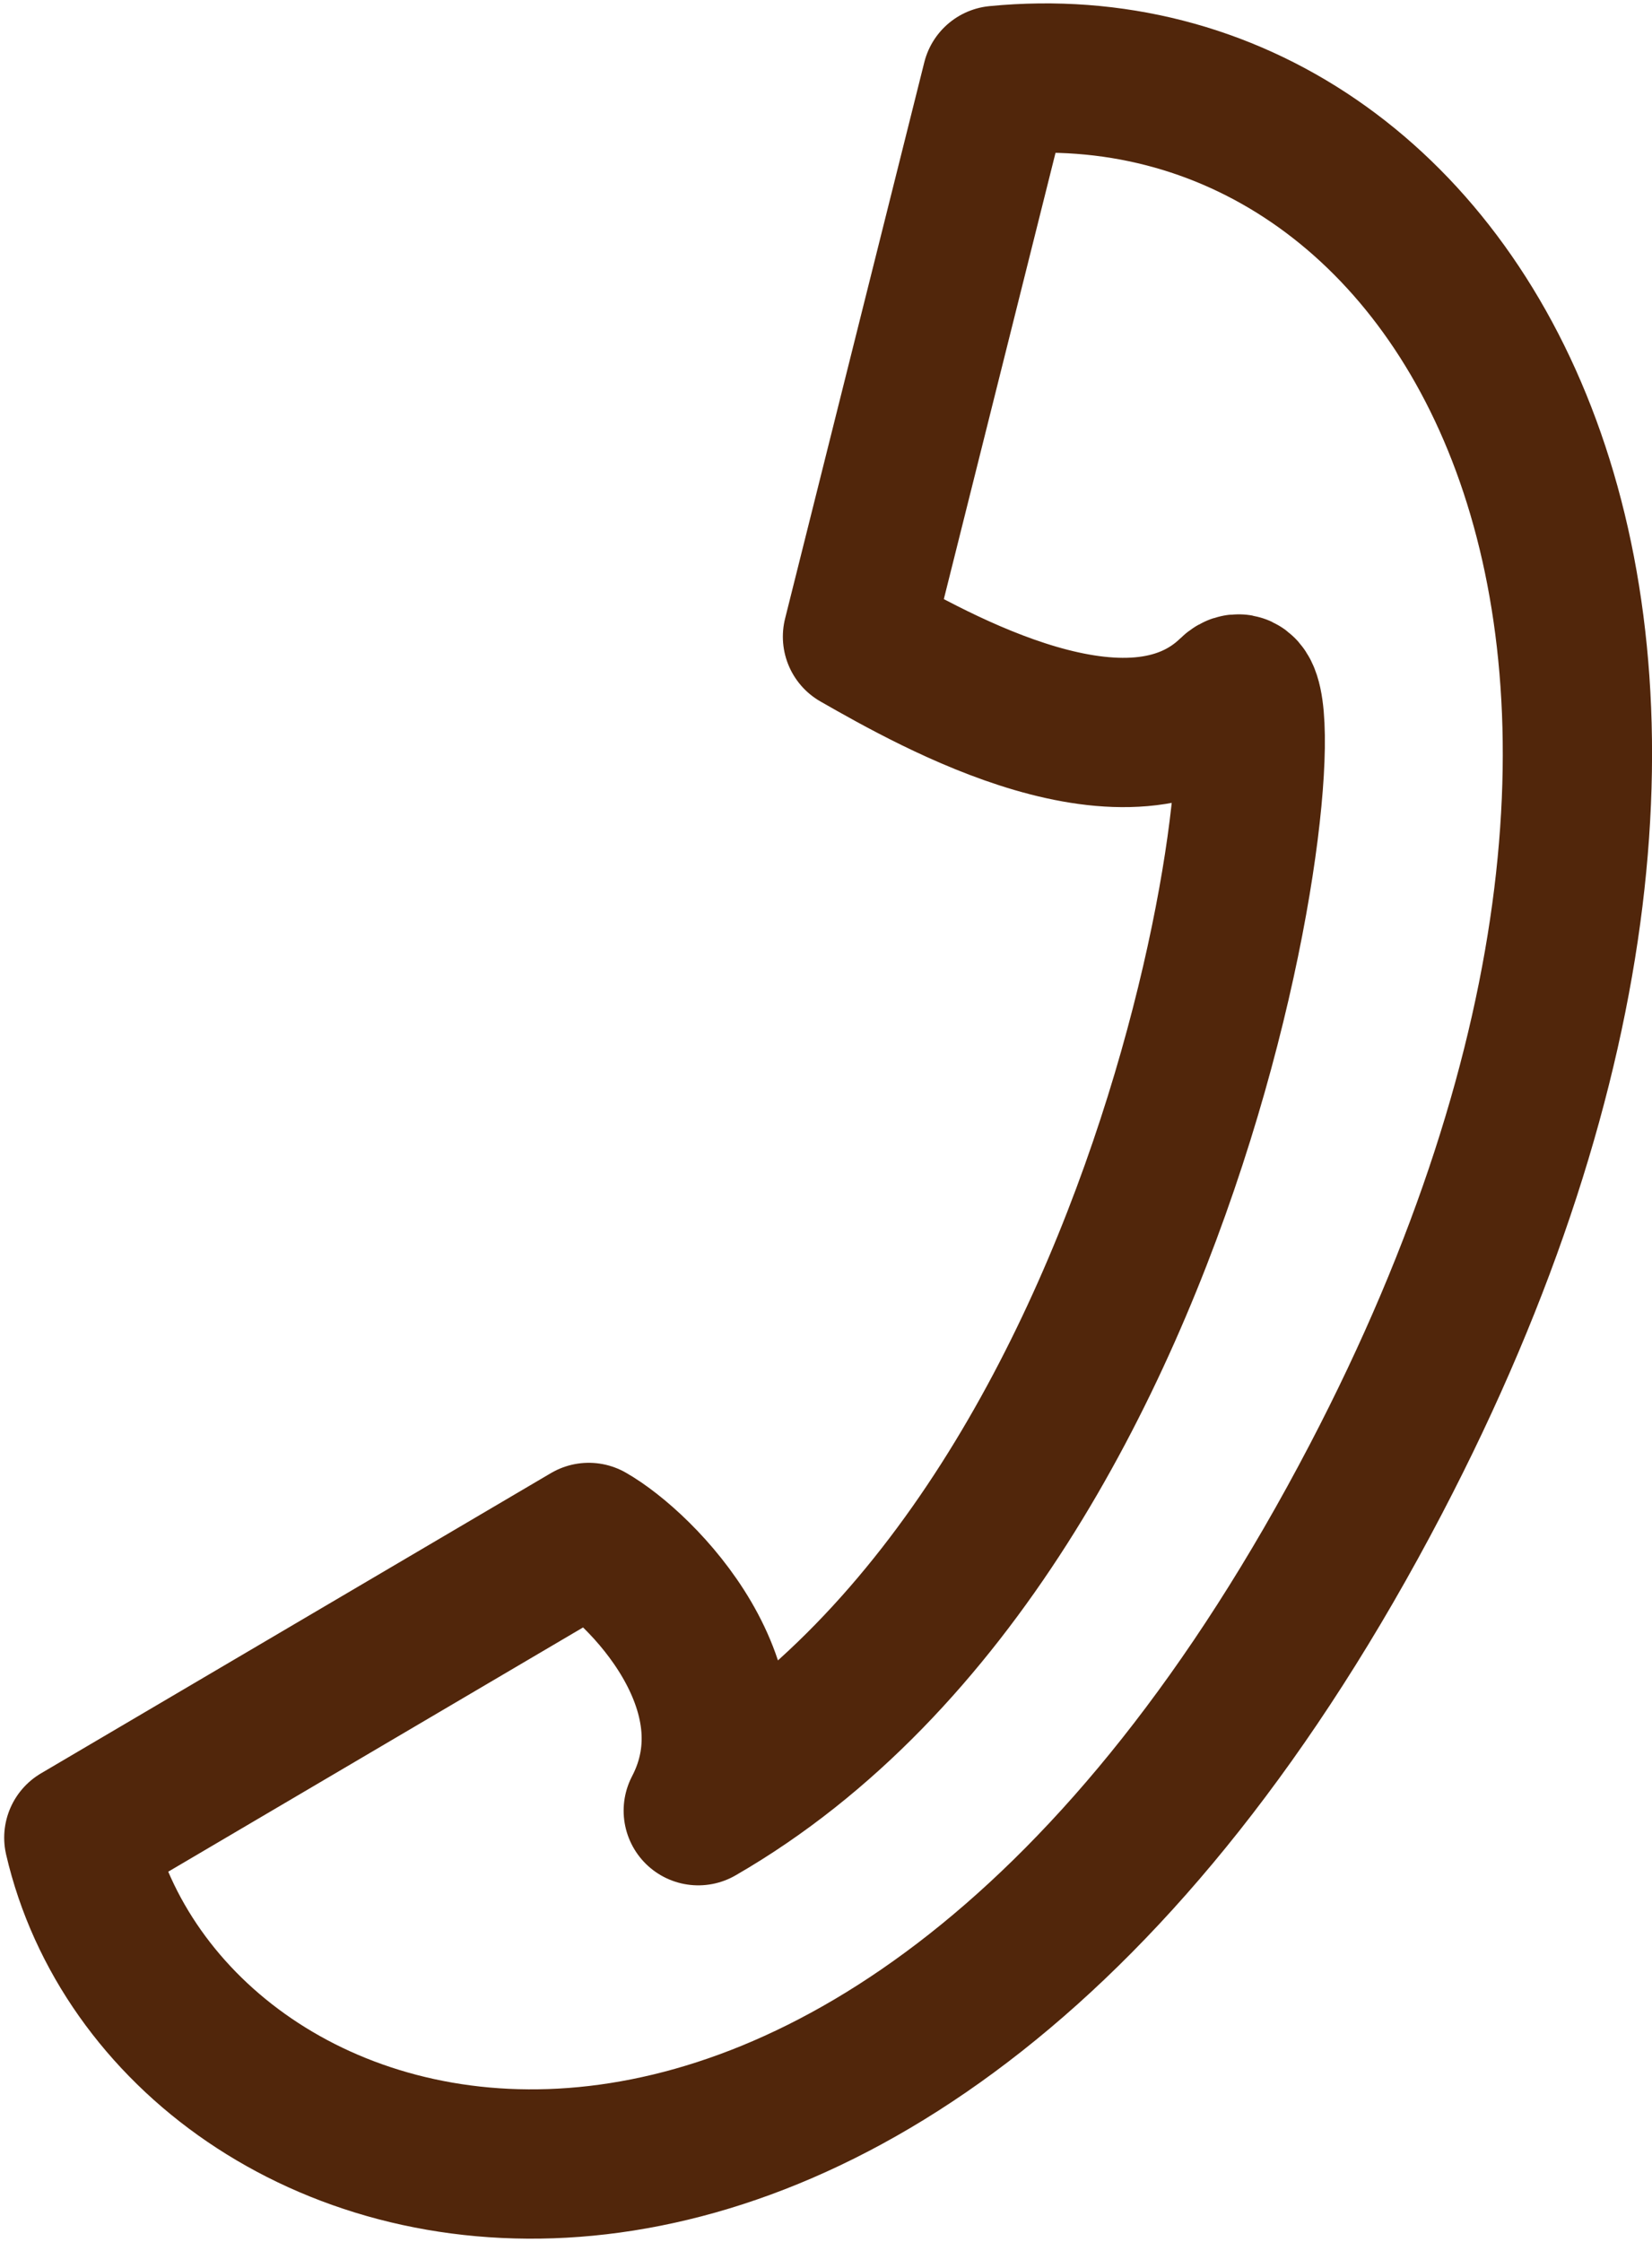 <svg width="213" height="289" viewBox="0 0 213 289" fill="none" xmlns="http://www.w3.org/2000/svg">
<path d="M177.402 190.66C113.116 313.705 21.817 287.075 10.164 236.884L75.912 198.182C82.594 201.991 98.235 217.699 90.031 233.402C155.196 195.817 167.217 81.091 158.859 89.216C145.643 102.063 120.584 87.781 110.561 82.068L128.509 10.368C188.36 4.558 234.383 81.597 177.402 190.66Z" stroke="#51260B" stroke-width="19.247" stroke-linecap="round" stroke-linejoin="round"/>
</svg>
